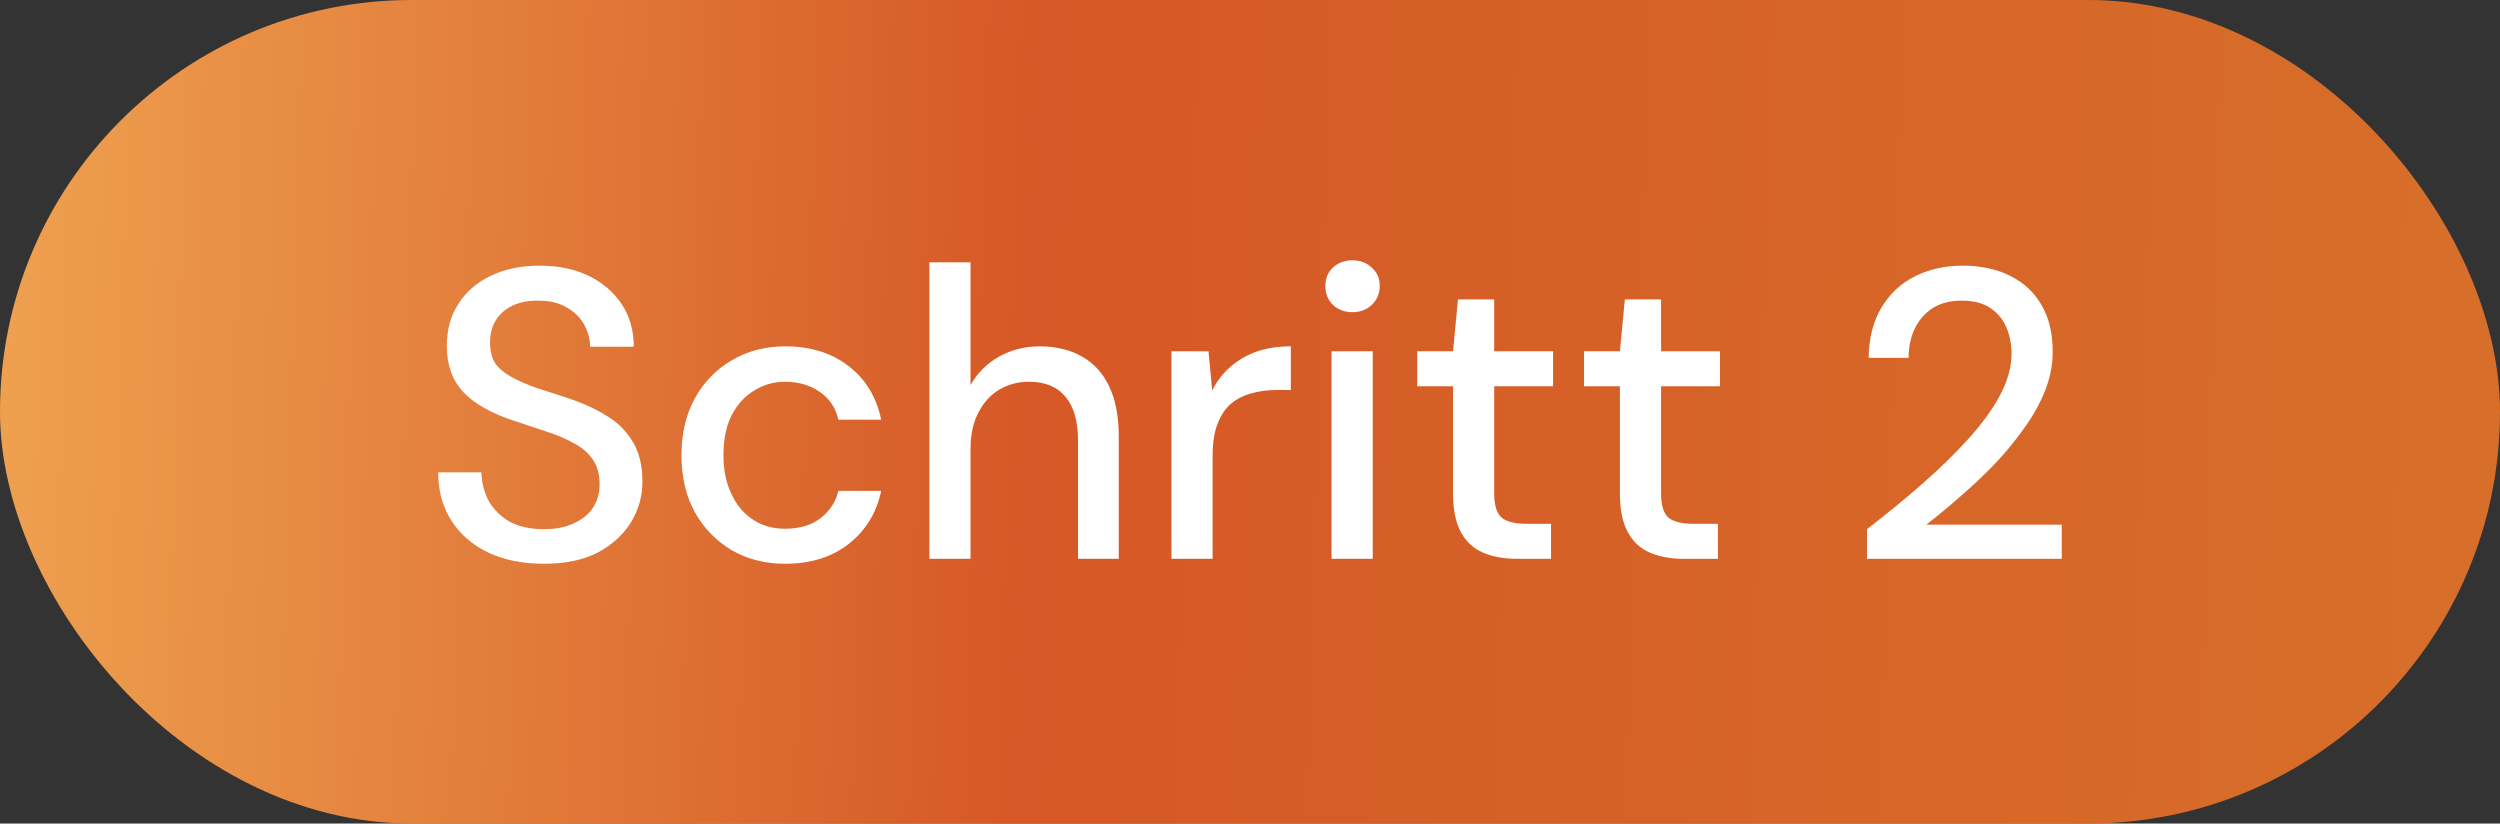 <?xml version="1.0" encoding="utf-8"?>
<svg xmlns="http://www.w3.org/2000/svg" fill="none" height="28" viewBox="0 0 85 28" width="85">
<rect x="0" y="0" width="85" height="28" fill="#333333" stroke="none"/>
<rect fill="url(#paint0_linear_1_3469)" height="28" rx="14" width="85"/>
<path d="M18.496 19.168C17.777 19.168 17.147 19.042 16.606 18.79C16.064 18.529 15.644 18.165 15.346 17.698C15.047 17.231 14.898 16.685 14.898 16.06H16.368C16.377 16.415 16.461 16.741 16.62 17.04C16.788 17.329 17.026 17.563 17.334 17.74C17.651 17.908 18.038 17.992 18.496 17.992C18.888 17.992 19.224 17.927 19.504 17.796C19.793 17.665 20.012 17.488 20.162 17.264C20.311 17.031 20.386 16.765 20.386 16.466C20.386 16.121 20.306 15.836 20.148 15.612C19.989 15.388 19.774 15.206 19.504 15.066C19.242 14.917 18.934 14.786 18.58 14.674C18.234 14.562 17.87 14.441 17.488 14.31C16.713 14.058 16.134 13.731 15.752 13.33C15.378 12.929 15.192 12.406 15.192 11.762C15.192 11.211 15.322 10.735 15.584 10.334C15.845 9.923 16.209 9.606 16.676 9.382C17.152 9.149 17.712 9.032 18.356 9.032C18.99 9.032 19.546 9.149 20.022 9.382C20.498 9.615 20.871 9.937 21.142 10.348C21.412 10.759 21.548 11.239 21.548 11.79H20.064C20.064 11.538 19.998 11.291 19.868 11.048C19.737 10.805 19.541 10.609 19.28 10.46C19.018 10.301 18.696 10.222 18.314 10.222C17.996 10.213 17.712 10.264 17.46 10.376C17.208 10.488 17.012 10.651 16.872 10.866C16.732 11.081 16.662 11.337 16.662 11.636C16.662 11.935 16.722 12.177 16.844 12.364C16.974 12.541 17.161 12.695 17.404 12.826C17.646 12.957 17.926 13.078 18.244 13.19C18.57 13.293 18.93 13.409 19.322 13.54C19.807 13.699 20.236 13.895 20.61 14.128C20.992 14.352 21.291 14.646 21.506 15.01C21.73 15.365 21.842 15.822 21.842 16.382C21.842 16.867 21.716 17.32 21.464 17.74C21.212 18.16 20.838 18.505 20.344 18.776C19.849 19.037 19.233 19.168 18.496 19.168ZM26.698 19.168C26.017 19.168 25.41 19.014 24.878 18.706C24.346 18.389 23.926 17.955 23.618 17.404C23.32 16.853 23.17 16.214 23.17 15.486C23.17 14.749 23.32 14.105 23.618 13.554C23.926 12.994 24.346 12.56 24.878 12.252C25.41 11.935 26.017 11.776 26.698 11.776C27.557 11.776 28.276 12 28.854 12.448C29.433 12.896 29.802 13.503 29.96 14.268H28.504C28.411 13.857 28.196 13.54 27.86 13.316C27.534 13.092 27.142 12.98 26.684 12.98C26.311 12.98 25.966 13.078 25.648 13.274C25.331 13.461 25.074 13.741 24.878 14.114C24.692 14.478 24.598 14.931 24.598 15.472C24.598 15.873 24.654 16.233 24.766 16.55C24.878 16.858 25.028 17.119 25.214 17.334C25.41 17.549 25.634 17.712 25.886 17.824C26.138 17.927 26.404 17.978 26.684 17.978C26.992 17.978 27.268 17.931 27.51 17.838C27.762 17.735 27.972 17.586 28.14 17.39C28.318 17.194 28.439 16.961 28.504 16.69H29.96C29.802 17.437 29.433 18.039 28.854 18.496C28.276 18.944 27.557 19.168 26.698 19.168ZM31.599 19V8.92H32.998V13.092C33.232 12.681 33.554 12.359 33.965 12.126C34.385 11.893 34.846 11.776 35.35 11.776C35.91 11.776 36.391 11.893 36.792 12.126C37.194 12.35 37.502 12.691 37.717 13.148C37.931 13.596 38.038 14.161 38.038 14.842V19H36.653V14.982C36.653 14.329 36.513 13.834 36.233 13.498C35.953 13.153 35.537 12.98 34.986 12.98C34.613 12.98 34.277 13.069 33.978 13.246C33.68 13.423 33.442 13.685 33.264 14.03C33.087 14.366 32.998 14.777 32.998 15.262V19H31.599ZM39.829 19V11.944H41.089L41.215 13.274C41.374 12.957 41.579 12.691 41.831 12.476C42.083 12.252 42.377 12.079 42.713 11.958C43.058 11.837 43.45 11.776 43.889 11.776V13.26H43.385C43.096 13.26 42.82 13.297 42.559 13.372C42.298 13.437 42.064 13.554 41.859 13.722C41.663 13.89 41.509 14.119 41.397 14.408C41.285 14.697 41.229 15.057 41.229 15.486V19H39.829ZM45.273 19V11.944H46.673V19H45.273ZM45.987 10.614C45.716 10.614 45.492 10.53 45.315 10.362C45.147 10.194 45.063 9.979 45.063 9.718C45.063 9.466 45.147 9.261 45.315 9.102C45.492 8.934 45.716 8.85 45.987 8.85C46.248 8.85 46.467 8.934 46.645 9.102C46.822 9.261 46.911 9.466 46.911 9.718C46.911 9.979 46.822 10.194 46.645 10.362C46.467 10.53 46.248 10.614 45.987 10.614ZM51.587 19C51.139 19 50.751 18.93 50.425 18.79C50.098 18.65 49.846 18.417 49.669 18.09C49.491 17.763 49.403 17.32 49.403 16.76V13.134H48.185V11.944H49.403L49.571 10.18H50.803V11.944H52.805V13.134H50.803V16.774C50.803 17.175 50.887 17.451 51.055 17.6C51.223 17.74 51.512 17.81 51.923 17.81H52.735V19H51.587ZM57.261 19C56.812 19 56.425 18.93 56.099 18.79C55.772 18.65 55.52 18.417 55.343 18.09C55.165 17.763 55.077 17.32 55.077 16.76V13.134H53.858V11.944H55.077L55.245 10.18H56.477V11.944H58.478V13.134H56.477V16.774C56.477 17.175 56.56 17.451 56.728 17.6C56.897 17.74 57.186 17.81 57.596 17.81H58.408V19H57.261ZM63.478 19V17.992C64.132 17.488 64.752 16.979 65.34 16.466C65.928 15.953 66.451 15.444 66.908 14.94C67.375 14.427 67.739 13.927 68 13.442C68.262 12.947 68.392 12.476 68.392 12.028C68.392 11.711 68.336 11.417 68.224 11.146C68.112 10.875 67.935 10.656 67.692 10.488C67.45 10.311 67.118 10.222 66.698 10.222C66.297 10.222 65.961 10.311 65.69 10.488C65.429 10.665 65.228 10.903 65.088 11.202C64.958 11.491 64.892 11.813 64.892 12.168H63.534C63.544 11.496 63.688 10.927 63.968 10.46C64.248 9.993 64.626 9.639 65.102 9.396C65.588 9.153 66.129 9.032 66.726 9.032C67.352 9.032 67.893 9.149 68.35 9.382C68.808 9.606 69.162 9.937 69.414 10.376C69.666 10.805 69.792 11.333 69.792 11.958C69.792 12.406 69.704 12.854 69.526 13.302C69.349 13.741 69.106 14.17 68.798 14.59C68.5 15.01 68.164 15.416 67.79 15.808C67.417 16.191 67.03 16.555 66.628 16.9C66.236 17.245 65.858 17.558 65.494 17.838H70.1V19H63.478Z" fill="white"/>
<defs>
<linearGradient gradientUnits="userSpaceOnUse" id="paint0_linear_1_3469" x1="6.70913e-09" x2="82.633" y1="14" y2="16.44">
<stop stop-color="#EEA04F"/>
<stop offset="0.423" stop-color="#D65826"/>
<stop offset="1" stop-color="#D76E29"/>
</linearGradient>
</defs>
</svg>
